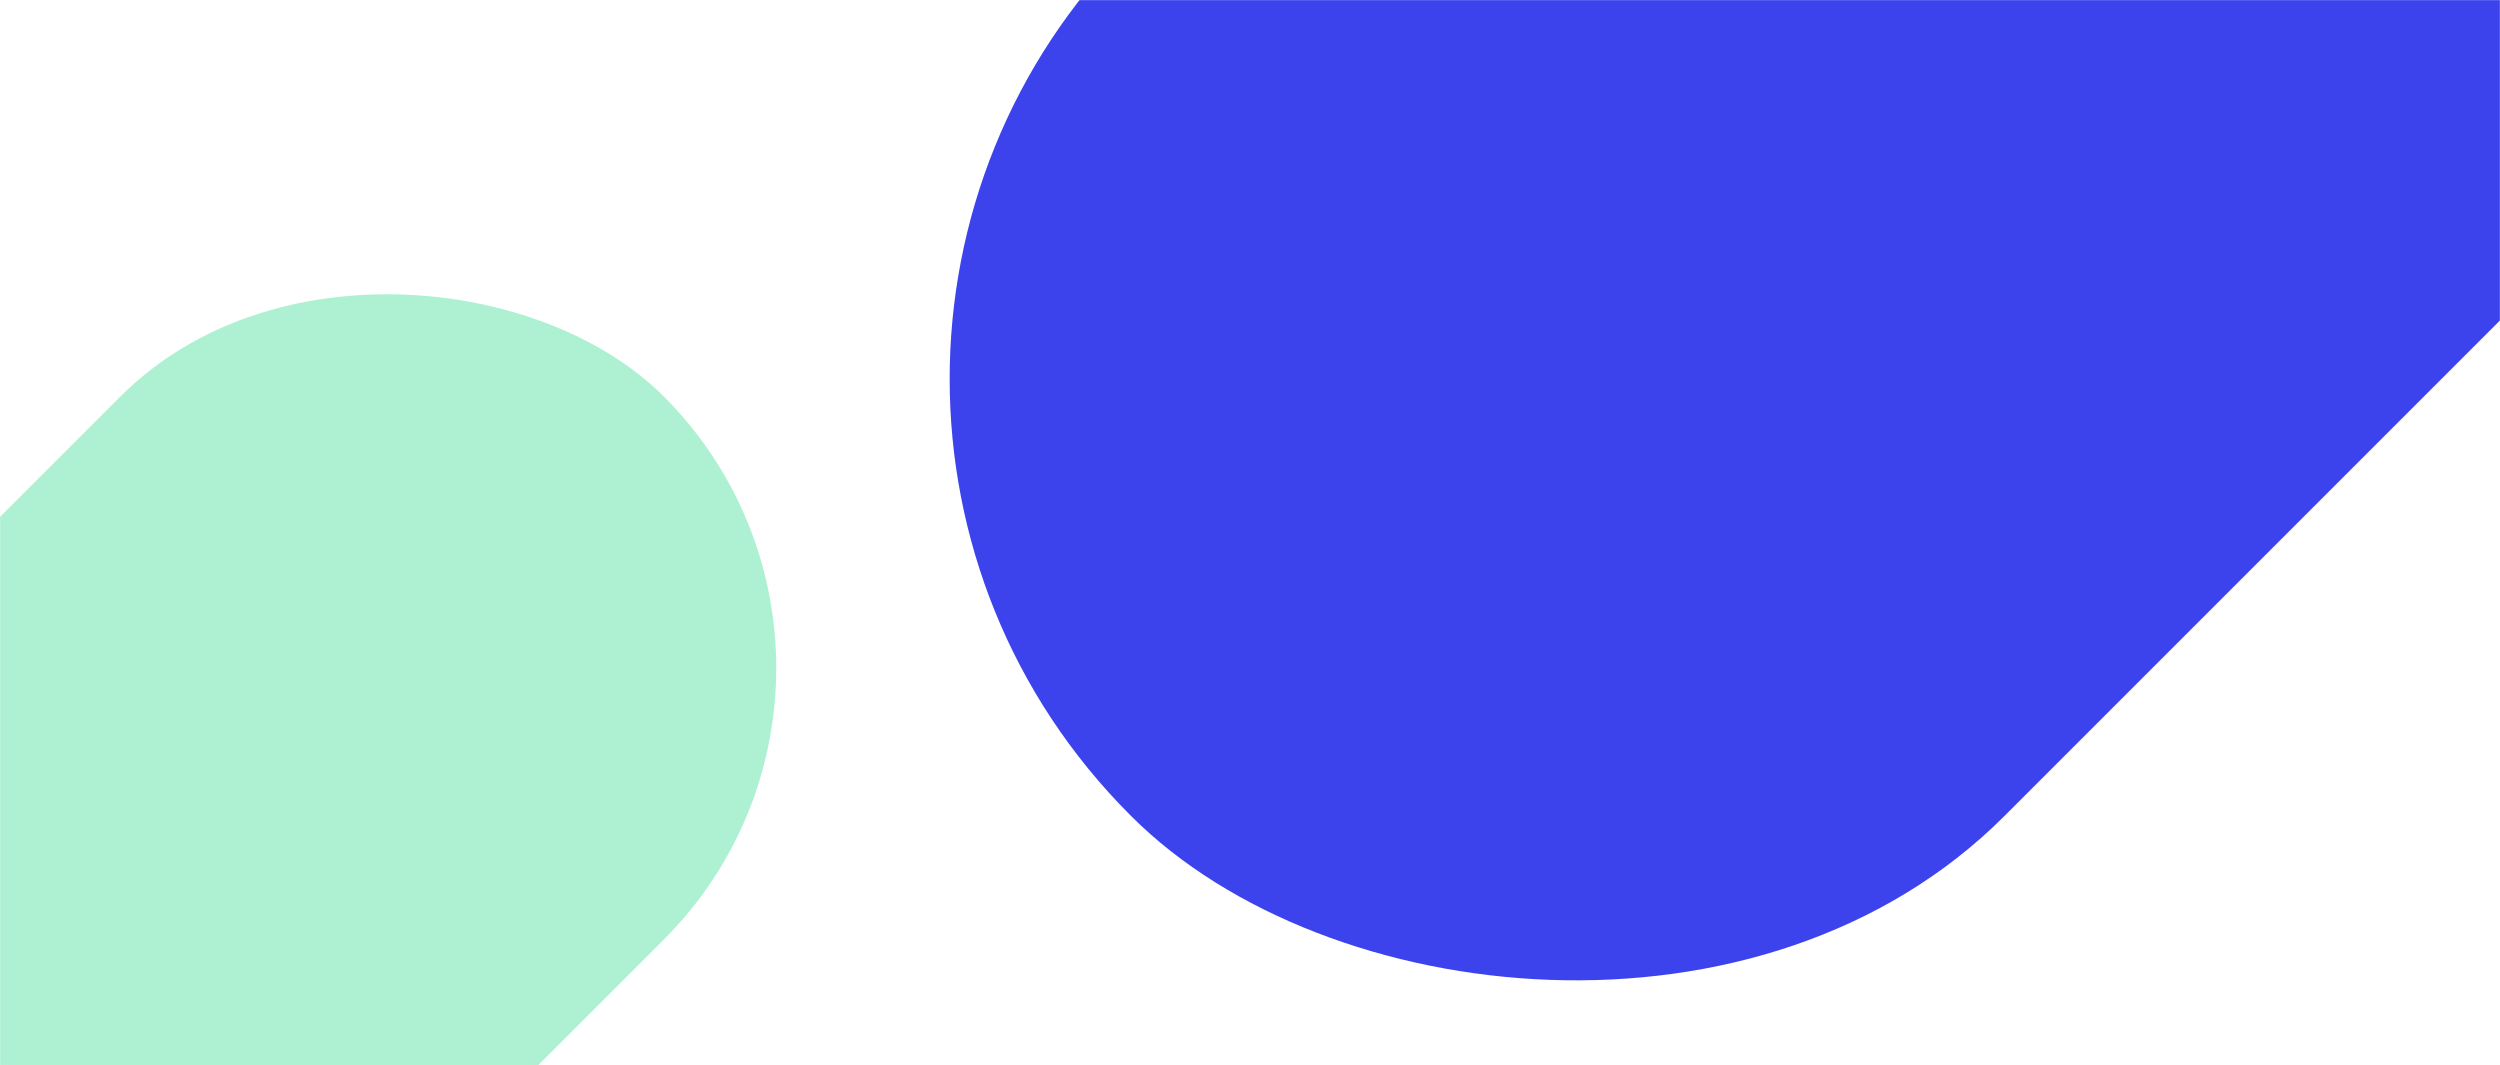 <svg width="1920" height="818" viewBox="0 0 1920 818" fill="none" xmlns="http://www.w3.org/2000/svg">
<mask id="mask0_206_1031" style="mask-type:alpha" maskUnits="userSpaceOnUse" x="0" y="0" width="1920" height="818">
<rect width="1920" height="818" fill="#3C43ED"/>
</mask>
<g mask="url(#mask0_206_1031)">
<rect x="533" y="291" width="1663" height="949" rx="474" transform="rotate(-45 533 291)" fill="#3C43ED"/>
<rect x="-430" y="827" width="1034" height="590" rx="295" transform="rotate(-45 -430 827)" fill="#ADF1D2"/>
</g>
</svg>
